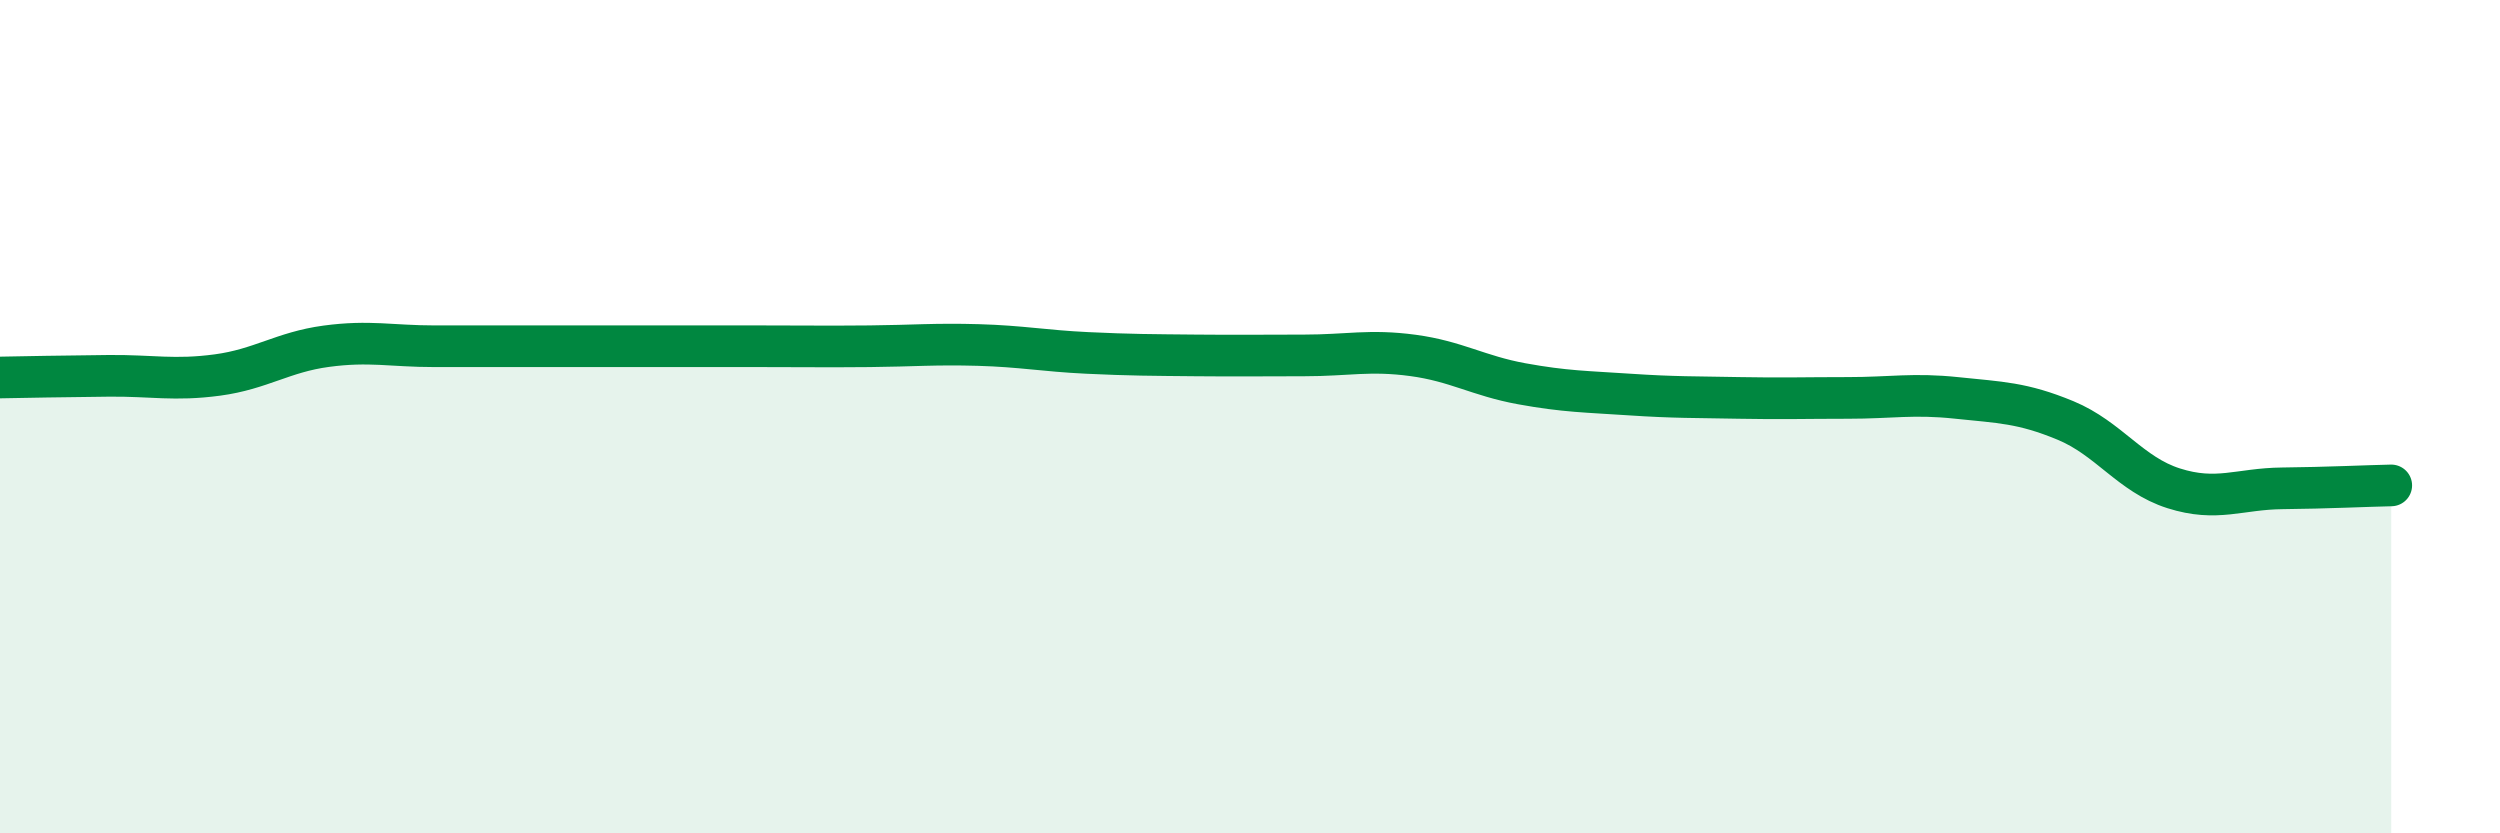 
    <svg width="60" height="20" viewBox="0 0 60 20" xmlns="http://www.w3.org/2000/svg">
      <path
        d="M 0,9.06 C 0.52,9.05 1.57,9.03 2.61,9.02 C 3.65,9.01 4.18,9.14 5.22,9 C 6.26,8.86 6.79,8.45 7.83,8.31 C 8.87,8.17 9.39,8.31 10.43,8.31 C 11.47,8.31 12,8.31 13.04,8.31 C 14.08,8.31 14.61,8.31 15.65,8.31 C 16.69,8.31 17.22,8.31 18.26,8.31 C 19.3,8.31 19.83,8.32 20.87,8.31 C 21.91,8.3 22.44,8.25 23.48,8.28 C 24.52,8.31 25.05,8.42 26.09,8.47 C 27.13,8.52 27.66,8.52 28.7,8.53 C 29.74,8.54 30.26,8.53 31.3,8.53 C 32.34,8.53 32.87,8.39 33.91,8.53 C 34.95,8.67 35.48,9.02 36.52,9.21 C 37.56,9.4 38.09,9.4 39.13,9.47 C 40.17,9.54 40.7,9.53 41.74,9.55 C 42.78,9.57 43.31,9.55 44.35,9.55 C 45.39,9.55 45.92,9.44 46.96,9.55 C 48,9.66 48.53,9.66 49.57,10.09 C 50.61,10.52 51.13,11.39 52.17,11.72 C 53.21,12.05 53.74,11.73 54.78,11.72 C 55.82,11.71 56.87,11.66 57.39,11.65L57.39 20L0 20Z"
        fill="#008740"
        opacity="0.1"
        stroke-linecap="round"
        stroke-linejoin="round"
      />
      <path
        d="M 0,9.06 C 0.52,9.05 1.57,9.03 2.61,9.02 C 3.65,9.01 4.18,9.14 5.22,9 C 6.26,8.86 6.79,8.45 7.83,8.31 C 8.87,8.17 9.39,8.31 10.43,8.31 C 11.47,8.31 12,8.31 13.04,8.31 C 14.08,8.31 14.61,8.31 15.65,8.31 C 16.69,8.31 17.22,8.31 18.26,8.31 C 19.3,8.31 19.83,8.32 20.87,8.31 C 21.91,8.3 22.44,8.25 23.48,8.28 C 24.52,8.31 25.05,8.42 26.09,8.47 C 27.13,8.52 27.66,8.52 28.7,8.53 C 29.74,8.54 30.26,8.53 31.3,8.53 C 32.34,8.53 32.87,8.39 33.91,8.53 C 34.95,8.67 35.48,9.02 36.52,9.21 C 37.56,9.4 38.09,9.4 39.13,9.47 C 40.17,9.54 40.7,9.53 41.74,9.55 C 42.78,9.57 43.31,9.55 44.35,9.55 C 45.39,9.55 45.92,9.44 46.96,9.55 C 48,9.66 48.53,9.66 49.57,10.09 C 50.61,10.52 51.13,11.39 52.17,11.72 C 53.21,12.05 53.74,11.73 54.78,11.72 C 55.82,11.71 56.87,11.66 57.39,11.65"
        stroke="#008740"
        stroke-width="1"
        fill="none"
        stroke-linecap="round"
        stroke-linejoin="round"
      />
    </svg>
  